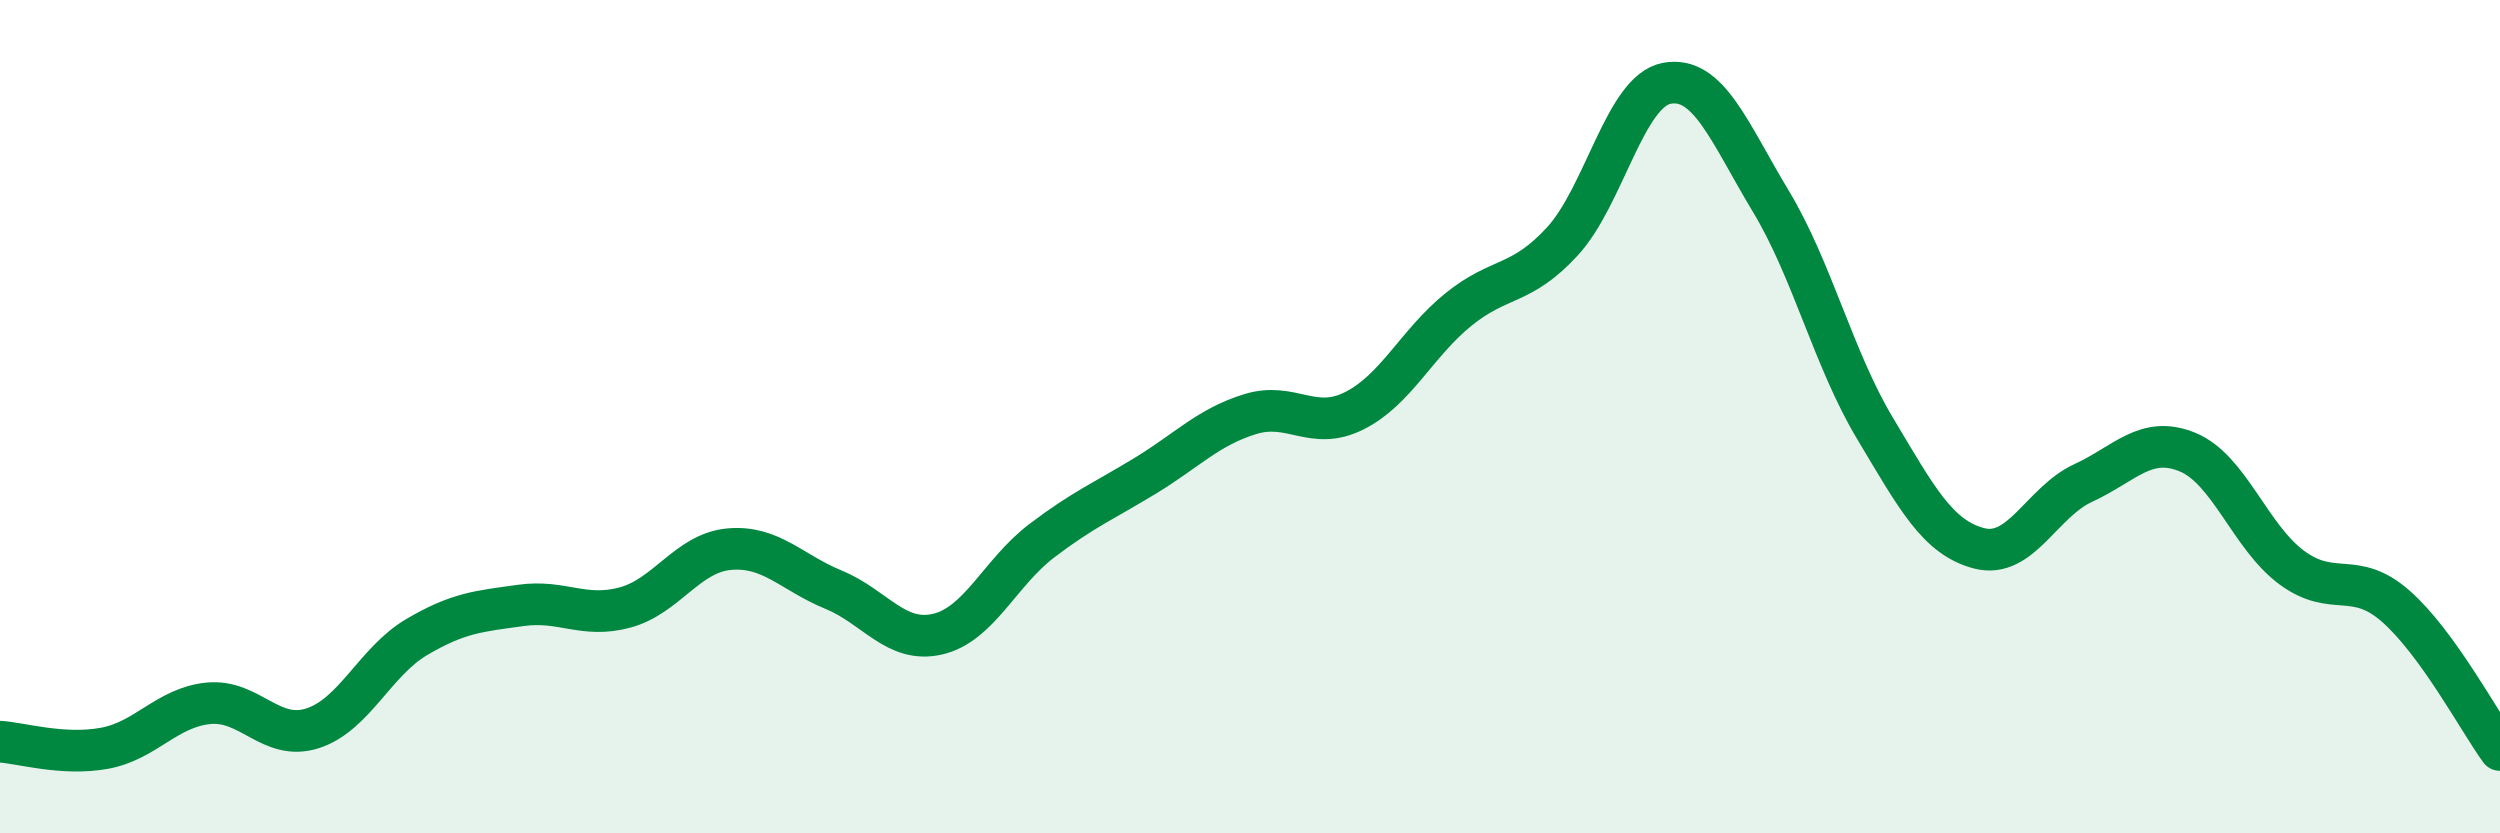 
    <svg width="60" height="20" viewBox="0 0 60 20" xmlns="http://www.w3.org/2000/svg">
      <path
        d="M 0,17.8 C 0.5,17.83 1.5,18.14 2.5,17.96 C 3.5,17.78 4,16.98 5,16.88 C 6,16.78 6.5,17.8 7.5,17.48 C 8.5,17.16 9,15.88 10,15.29 C 11,14.7 11.5,14.67 12.5,14.53 C 13.5,14.39 14,14.85 15,14.58 C 16,14.31 16.5,13.27 17.5,13.18 C 18.5,13.09 19,13.74 20,14.15 C 21,14.56 21.5,15.45 22.5,15.22 C 23.5,14.99 24,13.74 25,12.98 C 26,12.22 26.5,12.02 27.5,11.41 C 28.5,10.8 29,10.25 30,9.94 C 31,9.63 31.5,10.36 32.5,9.86 C 33.5,9.36 34,8.24 35,7.43 C 36,6.62 36.5,6.88 37.5,5.79 C 38.5,4.7 39,2.19 40,2 C 41,1.81 41.5,3.17 42.5,4.83 C 43.5,6.49 44,8.61 45,10.28 C 46,11.95 46.5,12.9 47.5,13.16 C 48.5,13.42 49,12.05 50,11.59 C 51,11.13 51.5,10.44 52.5,10.85 C 53.5,11.26 54,12.88 55,13.62 C 56,14.36 56.5,13.67 57.5,14.55 C 58.5,15.43 59.5,17.31 60,18L60 20L0 20Z"
        fill="#008740"
        opacity="0.1"
        stroke-linecap="round"
        stroke-linejoin="round"
      />
      <path
        d="M 0,17.8 C 0.5,17.83 1.5,18.14 2.5,17.96 C 3.5,17.78 4,16.98 5,16.88 C 6,16.78 6.5,17.8 7.5,17.48 C 8.5,17.16 9,15.88 10,15.29 C 11,14.7 11.5,14.67 12.5,14.53 C 13.5,14.39 14,14.85 15,14.58 C 16,14.31 16.5,13.27 17.5,13.18 C 18.5,13.09 19,13.74 20,14.15 C 21,14.56 21.5,15.45 22.5,15.22 C 23.5,14.99 24,13.74 25,12.98 C 26,12.22 26.5,12.02 27.5,11.41 C 28.5,10.8 29,10.25 30,9.94 C 31,9.63 31.5,10.36 32.5,9.86 C 33.5,9.36 34,8.24 35,7.43 C 36,6.62 36.5,6.88 37.5,5.79 C 38.5,4.7 39,2.19 40,2 C 41,1.81 41.5,3.17 42.5,4.83 C 43.5,6.49 44,8.61 45,10.28 C 46,11.95 46.5,12.9 47.5,13.16 C 48.5,13.42 49,12.05 50,11.59 C 51,11.13 51.5,10.44 52.5,10.85 C 53.5,11.26 54,12.88 55,13.62 C 56,14.36 56.5,13.67 57.5,14.55 C 58.5,15.43 59.5,17.31 60,18"
        stroke="#008740"
        stroke-width="1"
        fill="none"
        stroke-linecap="round"
        stroke-linejoin="round"
      />
    </svg>
  